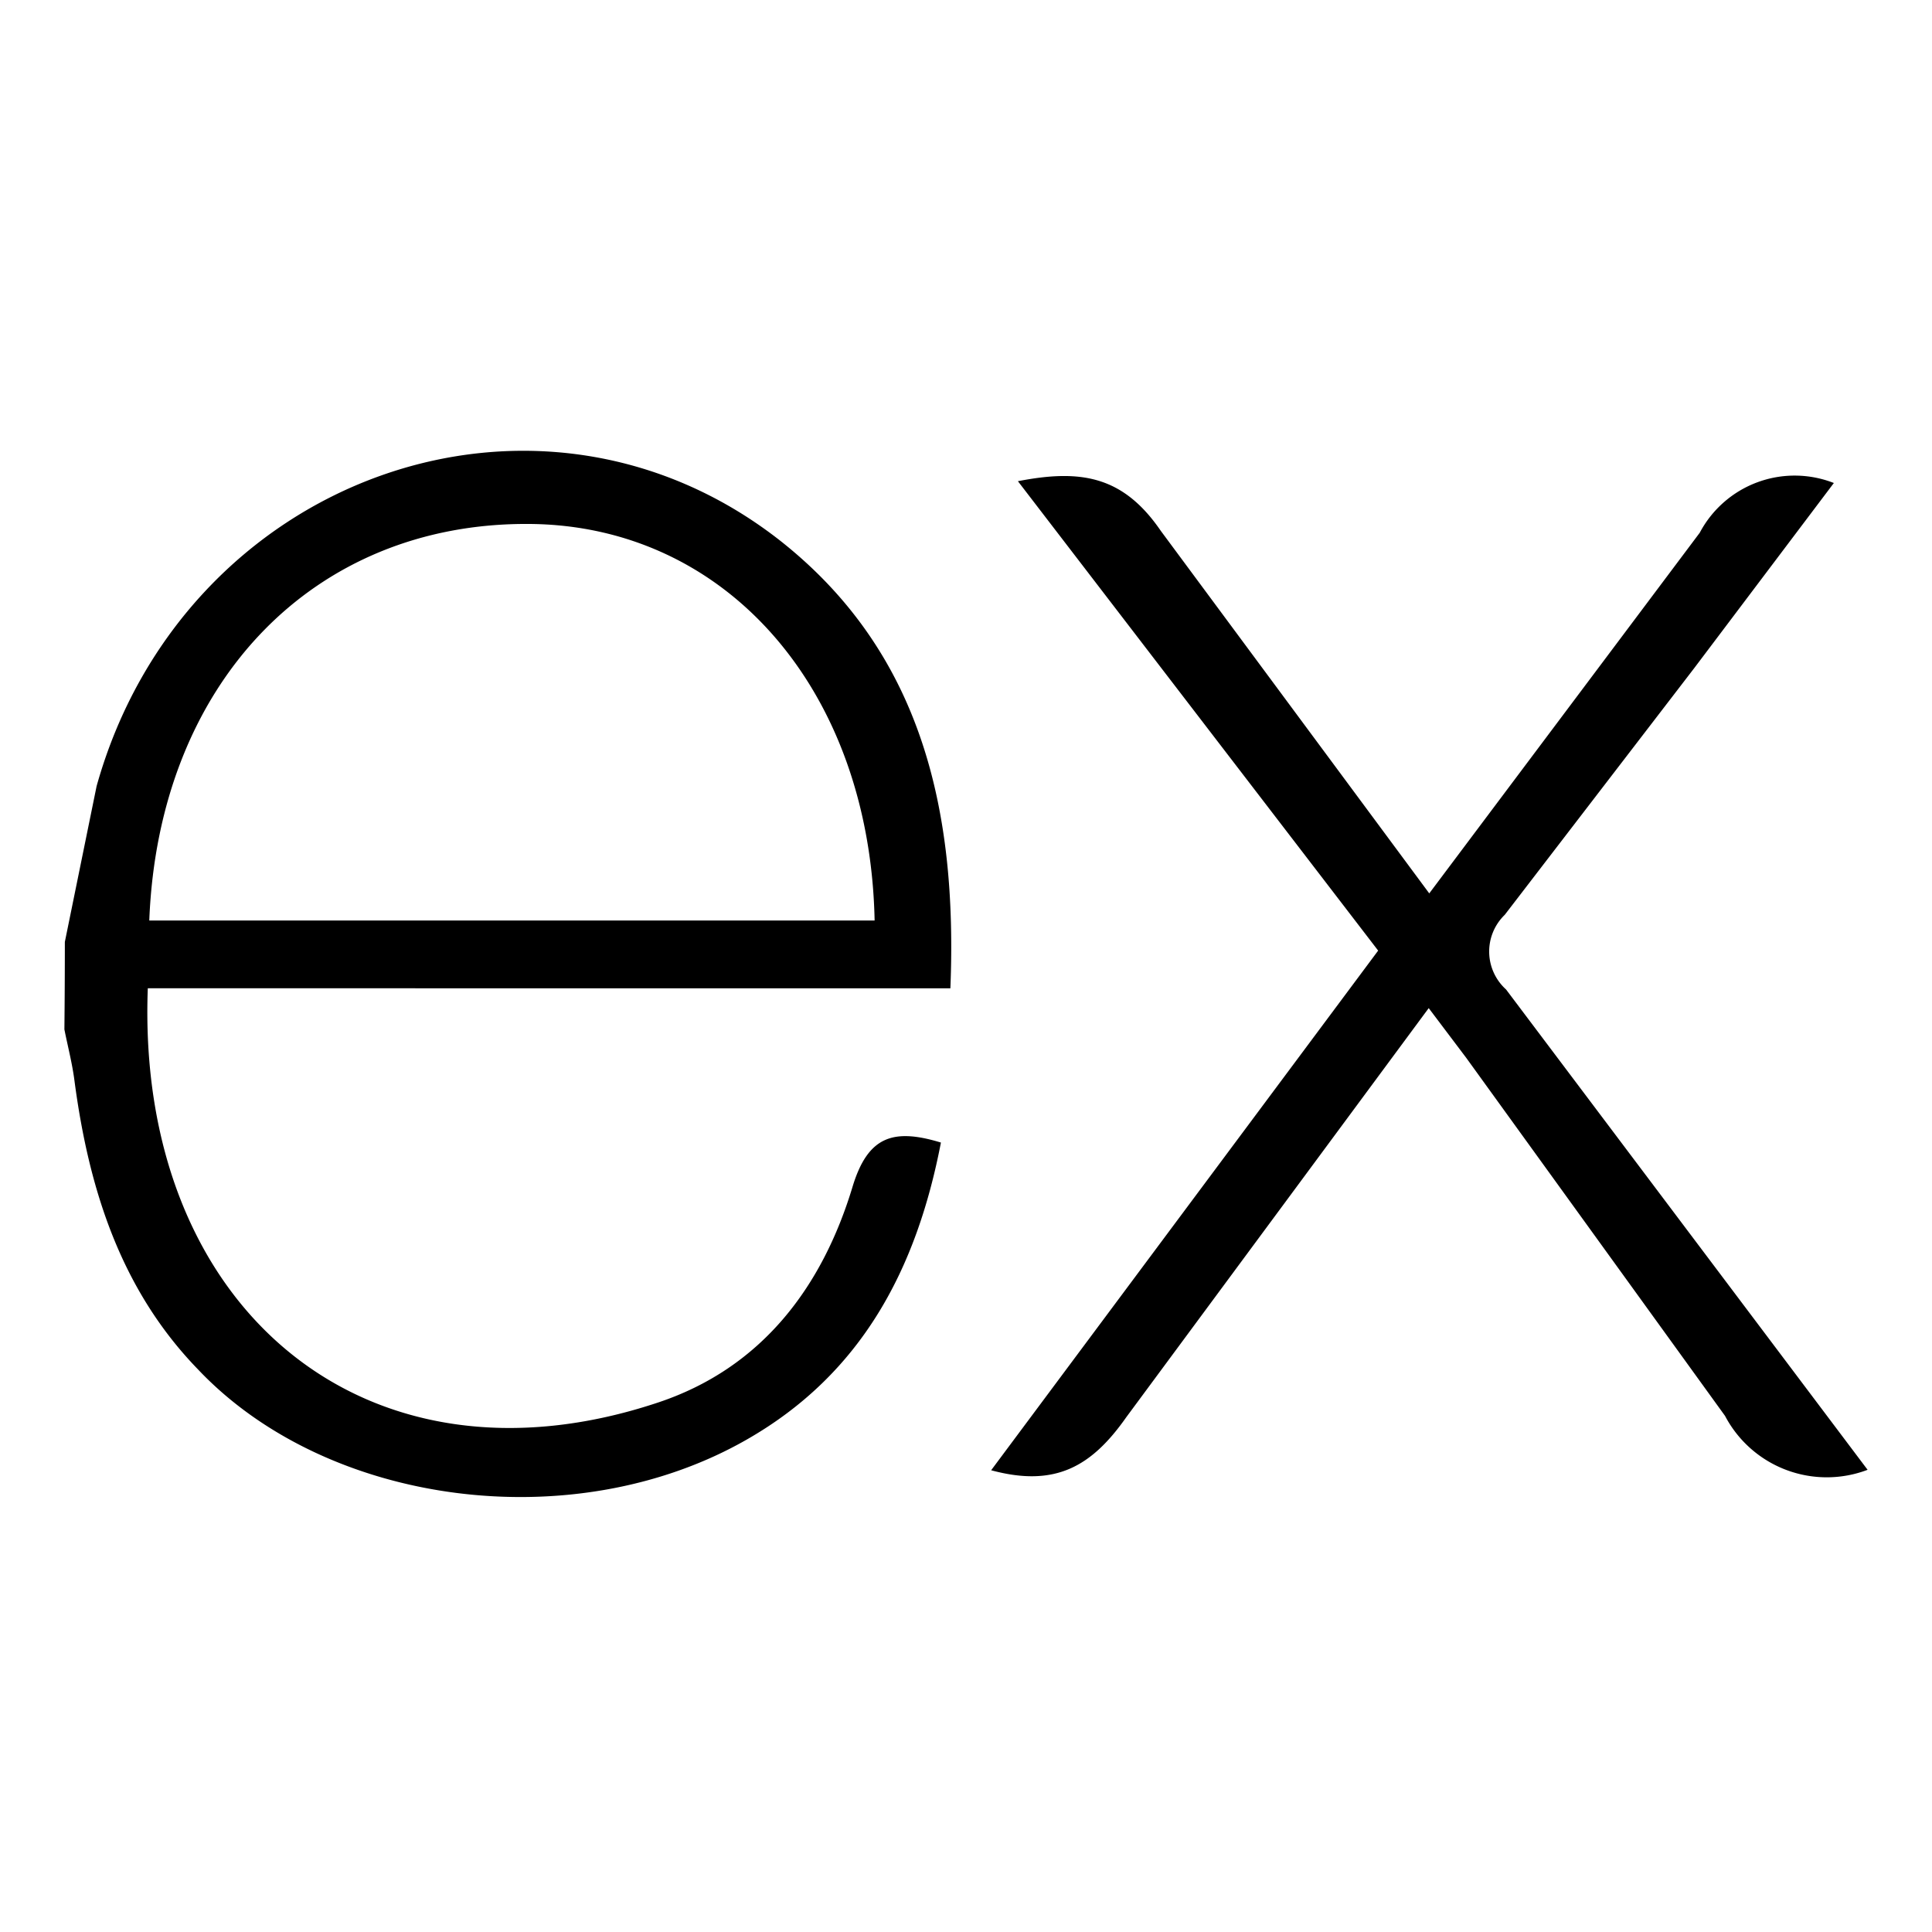 <svg xmlns="http://www.w3.org/2000/svg" xmlns:xlink="http://www.w3.org/1999/xlink" width="60" height="60" viewBox="0 0 60 60">
  <defs>
    <linearGradient id="linear-gradient" x1="0.5" x2="0.5" y2="1" gradientUnits="objectBoundingBox">
      <stop offset="0" stop-color="#2e97d4"/>
      <stop offset="0.495" stop-color="#2f68b5"/>
      <stop offset="1" stop-color="#4f328f"/>
    </linearGradient>
    <clipPath id="clip-path">
      <rect id="Rectangle_935" data-name="Rectangle 935" width="60" height="60" transform="translate(422 5671)" stroke="rgba(0,0,0,0)" stroke-miterlimit="10" stroke-width="1" fill="url(#linear-gradient)"/>
    </clipPath>
  </defs>
  <g id="express" transform="translate(-422 -5671)" clip-path="url(#clip-path)">
    <g id="expressjs-icon" transform="translate(424 5685)">
      <path id="Path_3513" data-name="Path 3513" d="M56,31.646a3.57,3.57,0,0,1-4.428-1.675l-8.04-11.123-1.162-1.54-9.389,12.7c-1.073,1.528-2.2,2.193-4.2,1.652L40.8,15.522,29.612.944C31.537.57,32.867.76,34.048,2.484l8.339,11.261,8.4-11.2A3.336,3.336,0,0,1,54.952,1l-4.34,5.754-5.88,7.656a1.586,1.586,0,0,0,.04,2.319ZM.014,15.252,1,10.415C3.675.843,14.648-3.135,22.215,2.78c4.422,3.479,5.521,8.4,5.3,13.912H2.59C2.216,26.615,9.357,32.6,18.462,29.548c3.194-1.073,5.075-3.573,6.017-6.7.478-1.568,1.269-1.813,2.742-1.365-.753,3.913-2.45,7.182-6.037,9.228-5.36,3.063-13.011,2.072-17.036-2.184C1.75,26.055.759,22.926.315,19.58.245,19.027.105,18.5,0,17.97q.014-1.358.014-2.716Zm2.621-.665H25.162c-.147-7.175-4.615-12.271-10.72-12.315C7.739,2.22,2.926,7.2,2.636,14.587Z"/>
    </g>
  </g>
</svg>
